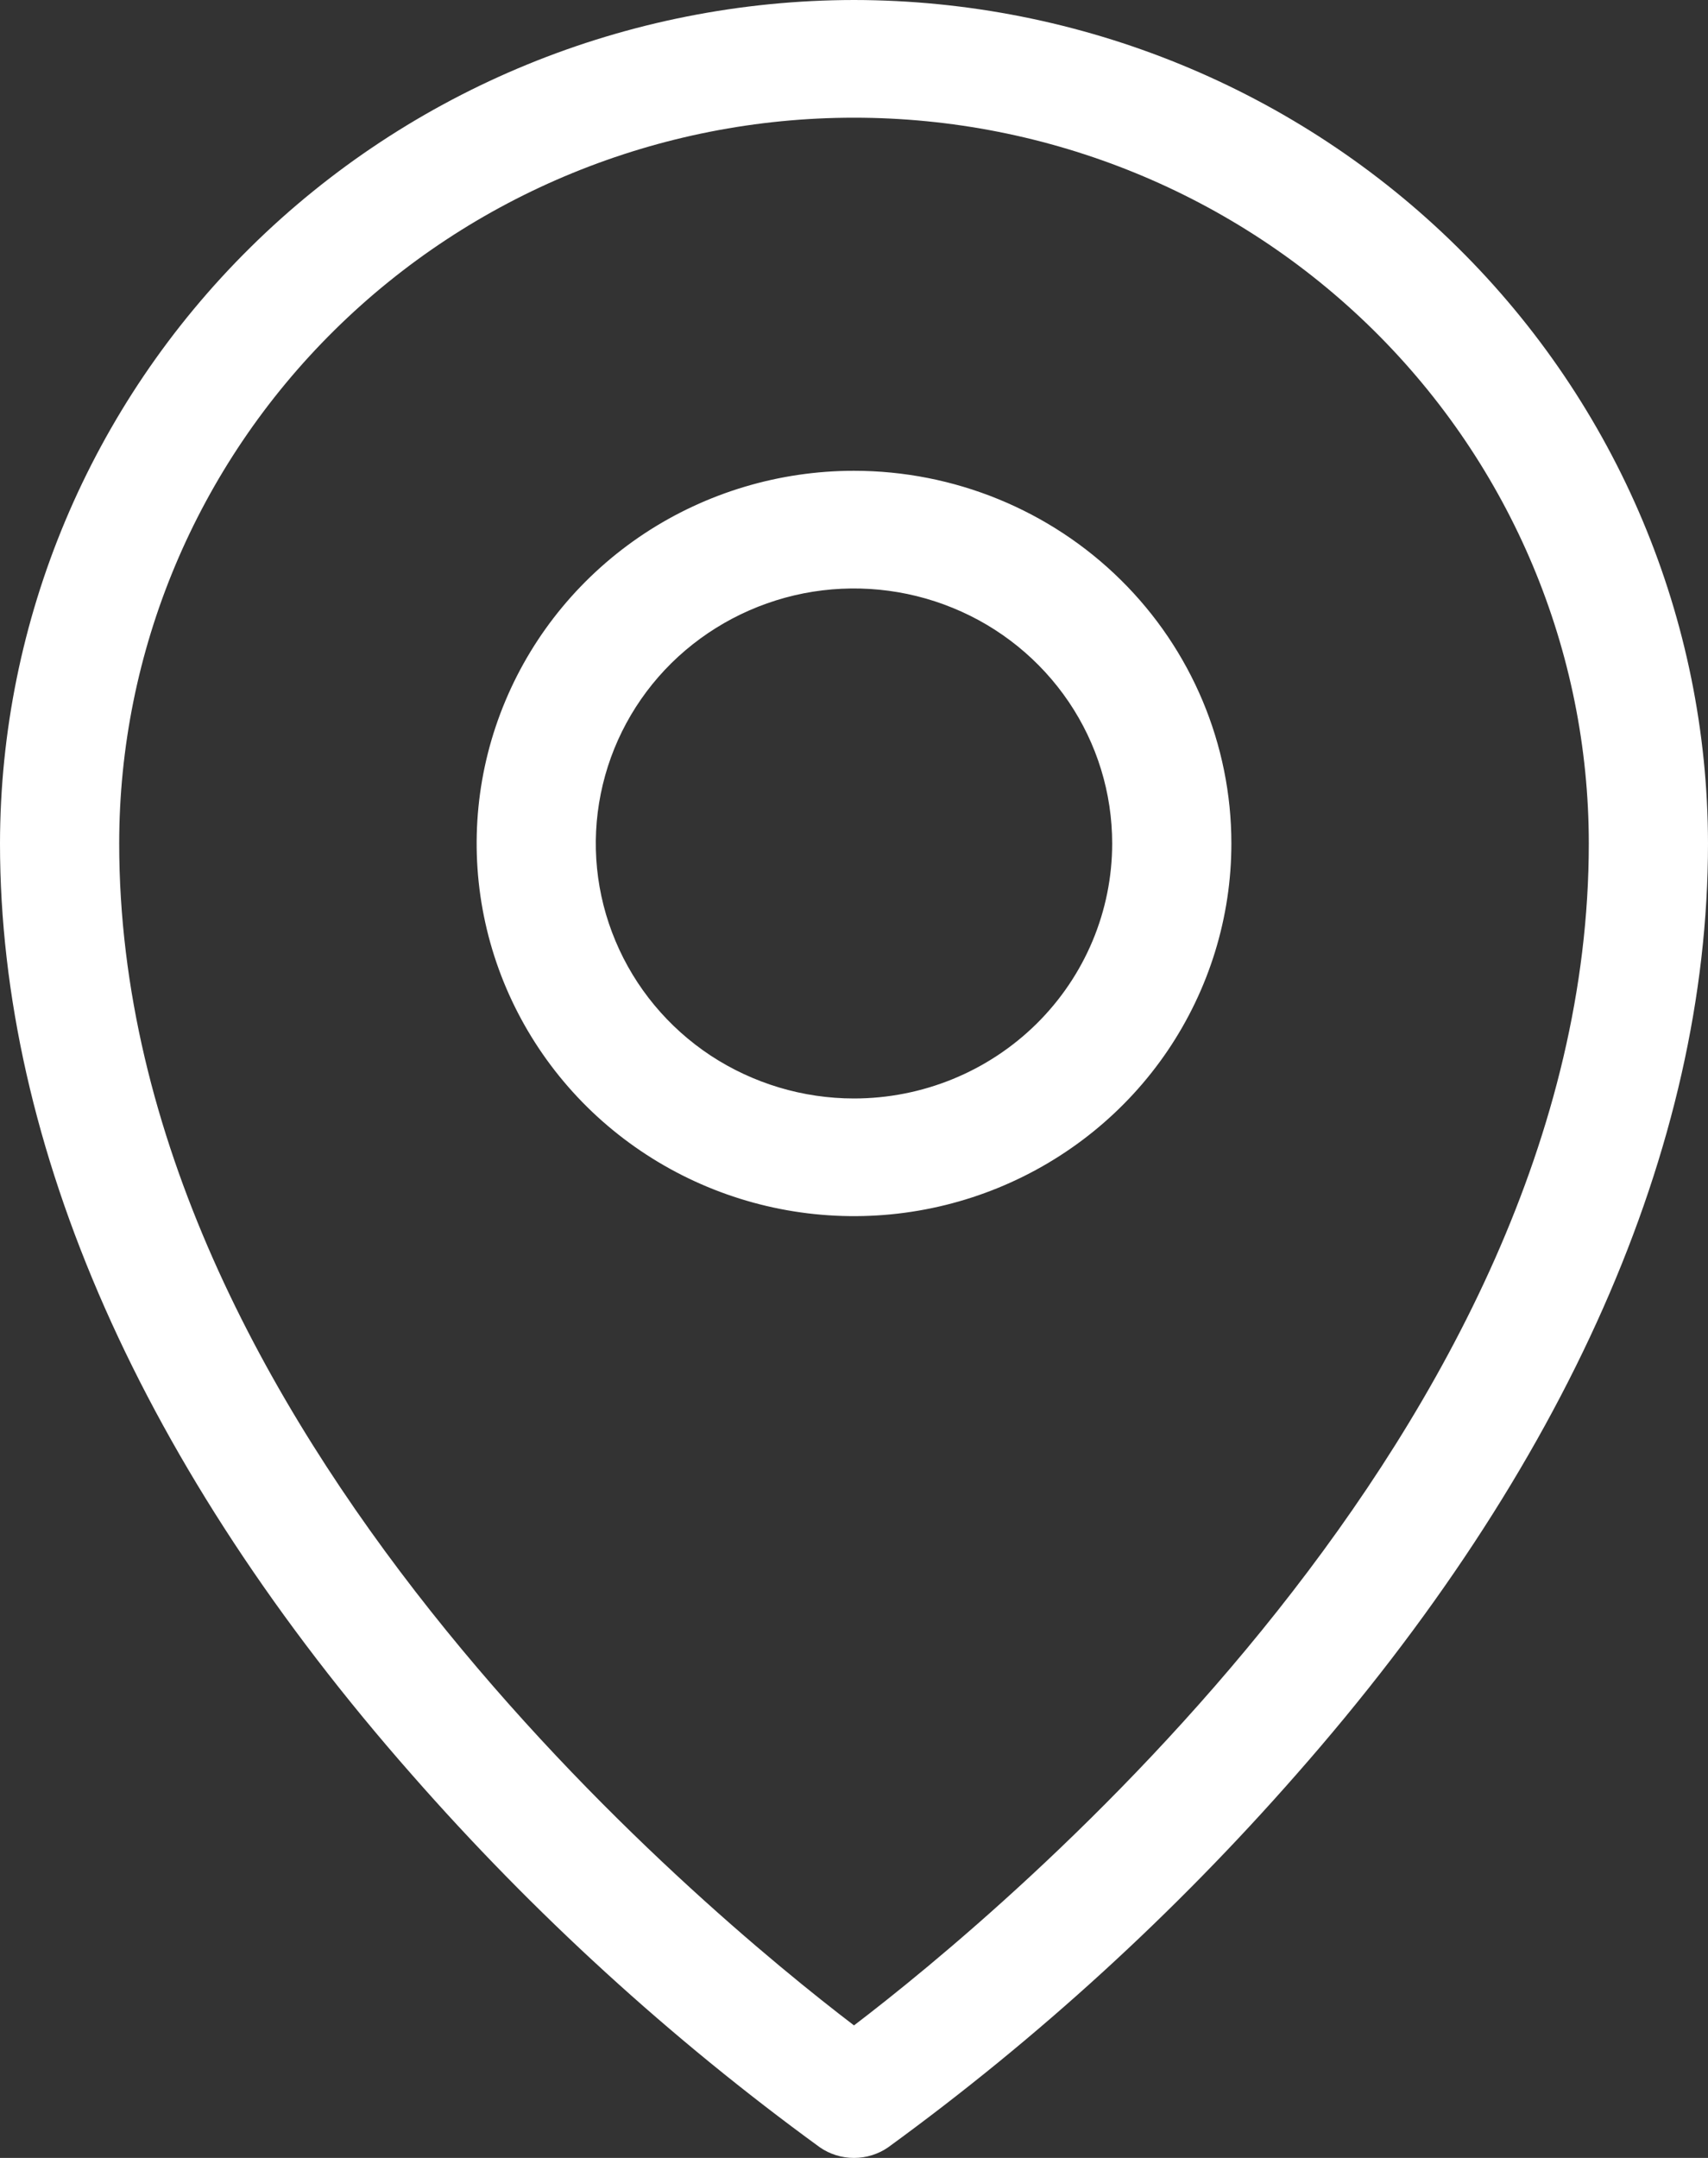 <svg width="19" height="24" viewBox="0 0 19 24" fill="none" xmlns="http://www.w3.org/2000/svg">
<rect x="0" y="0" width="19" height="24" fill="#333333" stroke="none"/>
<path d="M9.5 5.236C8.67 5.236 7.858 5.479 7.168 5.934C6.478 6.39 5.94 7.037 5.622 7.795C5.304 8.552 5.221 9.385 5.383 10.189C5.545 10.993 5.945 11.732 6.532 12.312C7.119 12.891 7.867 13.286 8.681 13.446C9.495 13.606 10.339 13.524 11.106 13.21C11.873 12.896 12.529 12.365 12.99 11.684C13.451 11.002 13.698 10.201 13.698 9.381C13.698 8.281 13.255 7.227 12.468 6.45C11.681 5.673 10.613 5.236 9.5 5.236ZM9.5 12.217C8.932 12.217 8.377 12.05 7.904 11.739C7.432 11.427 7.064 10.984 6.847 10.466C6.629 9.948 6.572 9.378 6.683 8.828C6.794 8.277 7.067 7.772 7.469 7.375C7.871 6.979 8.383 6.709 8.94 6.599C9.497 6.49 10.074 6.546 10.599 6.761C11.124 6.975 11.572 7.339 11.888 7.805C12.204 8.272 12.372 8.82 12.372 9.381C12.372 10.133 12.069 10.854 11.531 11.386C10.992 11.918 10.262 12.217 9.5 12.217ZM9.5 0C6.981 0.003 4.567 0.992 2.786 2.751C1.005 4.509 0.003 6.894 0 9.381C0 12.752 1.584 16.334 4.581 19.737C5.934 21.28 7.456 22.671 9.12 23.882C9.231 23.959 9.364 24 9.5 24C9.636 24 9.769 23.959 9.88 23.882C11.544 22.671 13.066 21.28 14.419 19.737C17.416 16.334 19 12.756 19 9.381C18.997 6.894 17.995 4.509 16.214 2.751C14.433 0.992 12.019 0.003 9.5 0ZM9.5 22.526C7.843 21.263 1.326 15.884 1.326 9.381C1.326 7.24 2.187 5.187 3.72 3.673C5.253 2.159 7.332 1.309 9.5 1.309C11.668 1.309 13.747 2.159 15.28 3.673C16.813 5.187 17.674 7.24 17.674 9.381C17.674 15.884 11.157 21.263 9.5 22.526Z" fill="white"/>
</svg>
